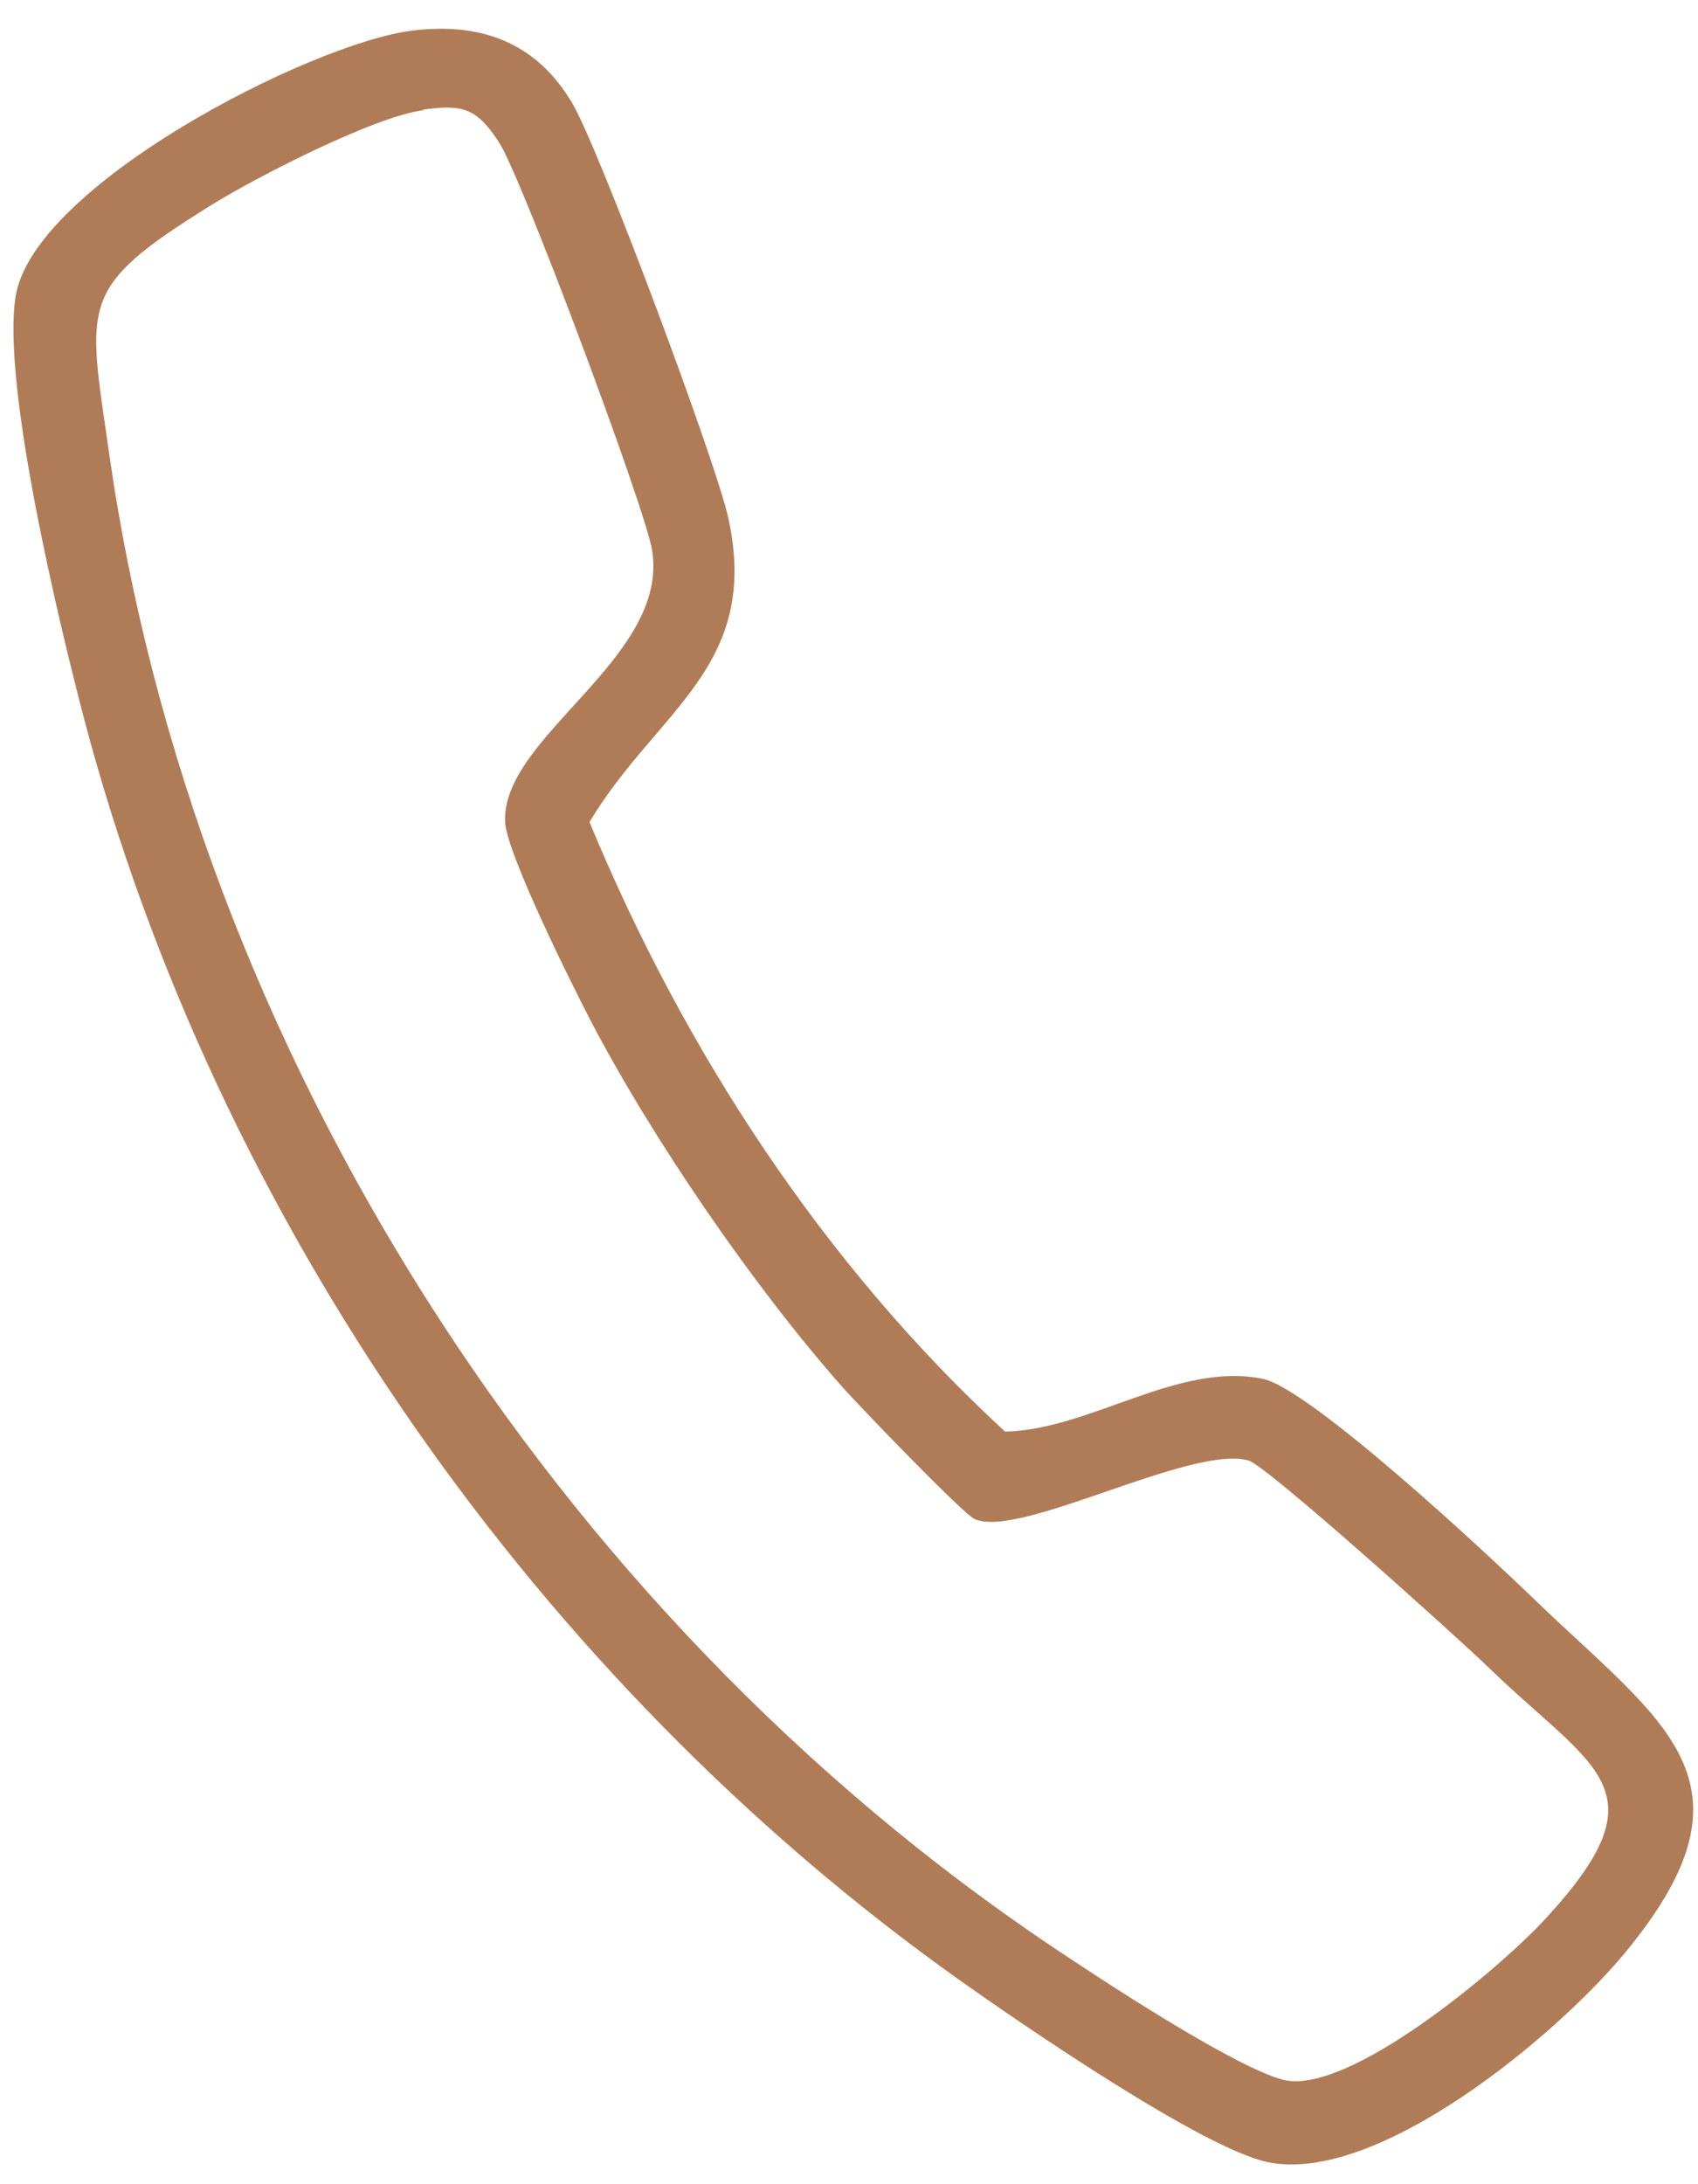 <svg width="42" height="54" viewBox="0 0 42 54" fill="none" xmlns="http://www.w3.org/2000/svg">
<path d="M10.185 0.758C11.886 0.545 13.267 1.039 14.163 2.565C14.831 3.704 17.732 11.47 18.02 12.829C18.81 16.497 16.251 17.544 14.581 20.323C16.919 25.971 20.358 31.248 24.861 35.394C26.964 35.348 29.128 33.662 31.23 34.088C32.4 34.323 36.811 38.438 37.942 39.531C41.108 42.591 43.72 44.026 40.189 48.285C38.527 50.297 34.085 54.017 31.36 53.455C29.75 53.121 25.263 50.039 23.722 48.946C13.298 41.535 5.349 30.162 2.076 17.757C1.462 15.411 0.049 9.534 0.383 7.348C0.793 4.6 7.672 1.077 10.185 0.758ZM10.466 2.724C9.236 2.891 6.321 4.387 5.189 5.093C1.909 7.135 2.168 7.477 2.699 11.205C4.795 25.926 13.708 39.843 25.977 48.095C27.199 48.915 30.471 51.071 31.716 51.413C33.318 51.853 37.114 48.649 38.223 47.442C41.199 44.216 39.445 43.768 36.811 41.217C36.09 40.518 31.337 36.236 30.881 36.107C29.462 35.712 25.225 38.051 24.109 37.557C23.828 37.436 21.262 34.771 20.844 34.3C18.658 31.833 16.152 28.181 14.626 25.265C14.163 24.377 12.516 21.075 12.493 20.308C12.417 18.197 16.562 16.269 16.13 13.604C15.963 12.571 12.911 4.402 12.349 3.529C11.787 2.656 11.43 2.58 10.473 2.709L10.466 2.724Z" fill="#B07C57"/>
</svg>
